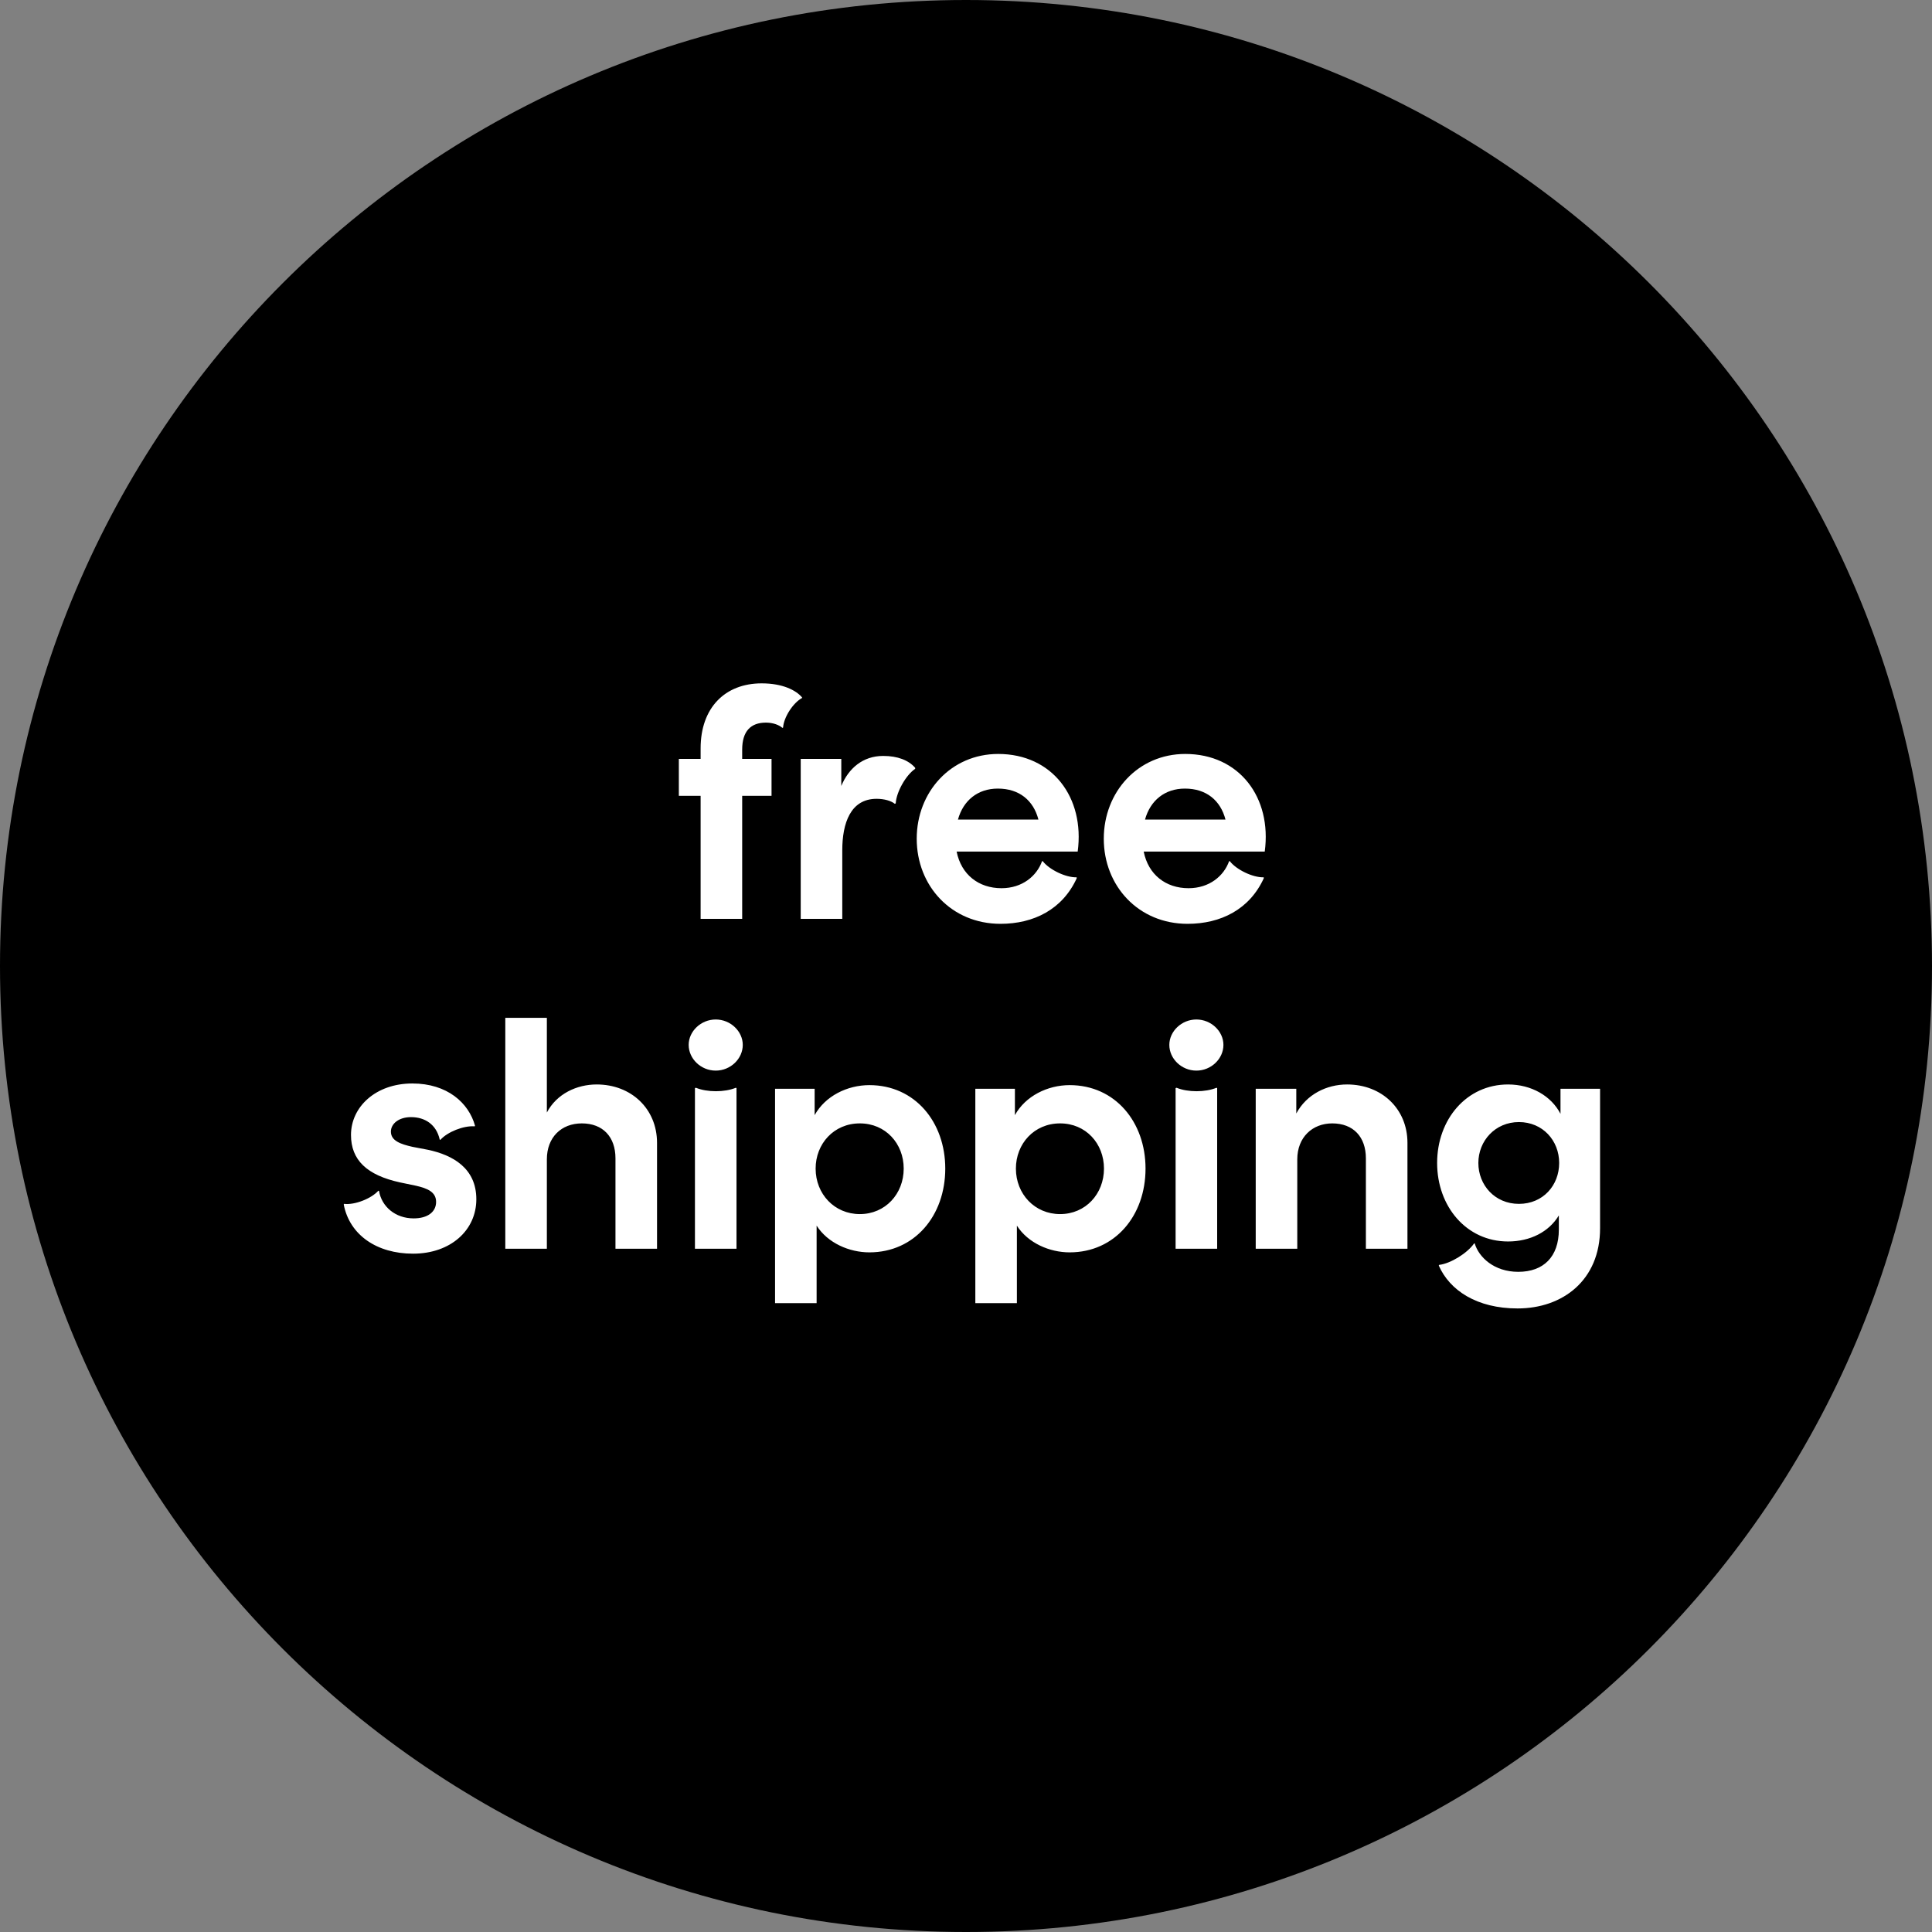 <svg viewBox="0 0 2000 2000" fill="none" xmlns="http://www.w3.org/2000/svg"><rect x="0" y="0" width="2000" height="2000" fill="#808080" stroke="none"/><g clip-path="url(#a)"><path d="M2000 1000c0 552.28-447.72 1000-1000 1000C447.715 2000 0 1552.28 0 1000 0 447.715 447.715 0 1000 0c552.28 0 1000 447.715 1000 1000Z" fill="#000"/><path d="M725.278 774.683v10.927h-22.537v38.244h22.537v127.365h43.024V823.854h30.39V785.61h-30.39v-9.561c0-19.122 8.878-28 24.586-28 7.853 0 14 2.731 17.073 5.463l.683-.341c.683-10.586 10.244-25.61 19.805-30.732l-.342-.683c-6.146-7.171-19.805-14.341-41.658-14.341-37.903 0-63.171 25.268-63.171 67.268Zm103.618 176.536h43.024v-71.024c0-28 8.537-53.268 35.513-53.268 7.853 0 15.024 2.049 18.78 5.122l1.024-.342c.683-11.951 10.586-29.366 20.147-35.853v-1.025c-6.829-7.853-18.098-12.292-33.122-12.292-21.171 0-35.854 12.975-43.366 31.073v-28h-42v165.609Zm206.814 5.122c34.49 0 64.2-15.024 78.88-47.122v-1.024c-11.27.342-28.34-7.854-35.17-16.732h-.68c-5.47 15.366-20.49 28-42 28-23.56 0-41.661-14-46.441-37.902h125.321c7.51-56-26.3-101.073-82.3-101.073-48.826 0-84.338 39.268-84.338 87.756 0 48.829 35.853 88.097 86.728 88.097Zm-44.045-107.902c5.463-19.805 20.485-32.098 41.315-32.098 22.2 0 36.88 12.293 42 32.098h-83.315Zm237.695 107.902c34.49 0 64.2-15.024 78.88-47.122v-1.024c-11.27.342-28.34-7.854-35.17-16.732h-.69c-5.46 15.366-20.48 28-42 28-23.56 0-41.65-14-46.43-37.902h125.31c7.52-56-26.29-101.073-82.29-101.073-48.83 0-84.34 39.268-84.34 87.756 0 48.829 35.85 88.097 86.73 88.097Zm-44.05-107.902c5.47-19.805 20.49-32.098 41.32-32.098 22.19 0 36.88 12.293 42 32.098h-83.32ZM427.535 1297.8c38.927 0 65.561-24.24 65.561-56.34 0-32.09-24.244-45.75-50.195-51.22l-16.049-3.07c-11.951-2.73-22.195-6.15-22.195-15.71 0-8.19 8.195-15.02 20.829-15.02 14.683 0 26.293 7.85 29.708 23.22l.683.34c7.17-8.2 24.243-15.02 35.512-14l.341-.68c-6.488-23.56-28.683-43.71-64.878-43.71-37.902 0-63.512 24.24-63.512 53.27 0 25.95 16.39 41.66 50.878 49.17l16.39 3.41c11.951 2.74 20.83 6.49 20.83 16.74 0 10.24-8.537 17.07-23.22 17.07-19.122 0-33.122-12.29-35.854-28.34l-.683-.34c-7.17 8.19-24.585 15.02-35.512 13.65l-.341.69c6.146 31.75 34.488 50.87 71.707 50.87Zm95.551-5.12h43.025v-92.53c0-22.88 15.024-37.22 36.195-37.22 21.853 0 34.829 14 34.829 36.19v93.56h43.024v-109.61c0-35.17-26.634-60.44-62.488-60.44-20.487 0-41.317 9.57-51.56 29.03v-98h-43.025v239.02Zm196.315 0h43.024v-166.29l-.683-.34c-11.609 4.78-29.707 4.78-41.317 0l-1.024.34v166.29Zm-6.488-211.02c0 14.34 12.634 26.63 28 26.63s28-12.29 28-26.63c0-14-12.634-26.29-28-26.29s-28 12.29-28 26.29Zm89.426 267.36h43.025v-80.24c11.609 18.1 33.804 27.66 54.634 27.66 46.78 0 78.536-37.9 78.536-86.73 0-48.15-31.414-86.39-78.536-86.39-22.878 0-45.756 11.27-56.683 31.07v-27.32h-40.976v221.95Zm42-139.31c0-25.61 18.781-46.78 45.756-46.78 26.634 0 45.415 20.83 45.415 46.78 0 26.29-19.122 47.12-45.415 47.12-26.292 0-45.756-20.83-45.756-47.12Zm165.321 139.31h43.02v-80.24c11.61 18.1 33.81 27.66 54.64 27.66 46.78 0 78.53-37.9 78.53-86.73 0-48.15-31.41-86.39-78.53-86.39-22.88 0-45.76 11.27-56.69 31.07v-27.32h-40.97v221.95Zm42-139.31c0-25.61 18.78-46.78 45.75-46.78 26.64 0 45.42 20.83 45.42 46.78 0 26.29-19.12 47.12-45.42 47.12-26.29 0-45.75-20.83-45.75-47.12Zm165.32 82.97H1260v-166.29l-.68-.34c-11.61 4.78-29.71 4.78-41.32 0l-1.02.34v166.29Zm-6.49-211.02c0 14.34 12.63 26.63 28 26.63s28-12.29 28-26.63c0-14-12.63-26.29-28-26.29s-28 12.29-28 26.29Zm89.43 211.02h43.02v-92.53c0-22.88 15.71-37.22 36.19-37.22 21.86 0 34.83 14 34.83 36.19v93.56h43.03v-109.61c0-35.17-26.64-60.44-62.49-60.44-21.17 0-42 10.25-52.58 30.05v-25.61h-42v165.61Zm261.2-7.51c22.88 0 42.35-9.9 52.59-26.97v14.68c0 28.34-16.05 43.71-42 43.71-25.27 0-40.98-15.37-45.07-29.37h-.69c-6.83 9.9-24.24 20.83-36.19 22.19l-.34.69c11.27 25.61 39.27 44.39 81.61 44.39 46.44 0 85.36-29.03 85.36-82.98v-144.44h-40.97v25.95c-9.56-18.43-30.05-30.39-54.3-30.39-43.02 0-73.41 36.2-73.41 81.27 0 45.08 30.39 81.27 73.41 81.27Zm-30.73-81.27c0-22.88 17.42-42.34 42-42.34 24.59 0 41.66 19.12 41.66 42.34 0 23.22-16.73 42.34-41.66 42.34-24.92 0-42-19.46-42-42.34Z" fill="#fff"/></g><defs><clipPath id="a"><path fill="#fff" d="M0 0h2000v2000H0z"/></clipPath></defs></svg>